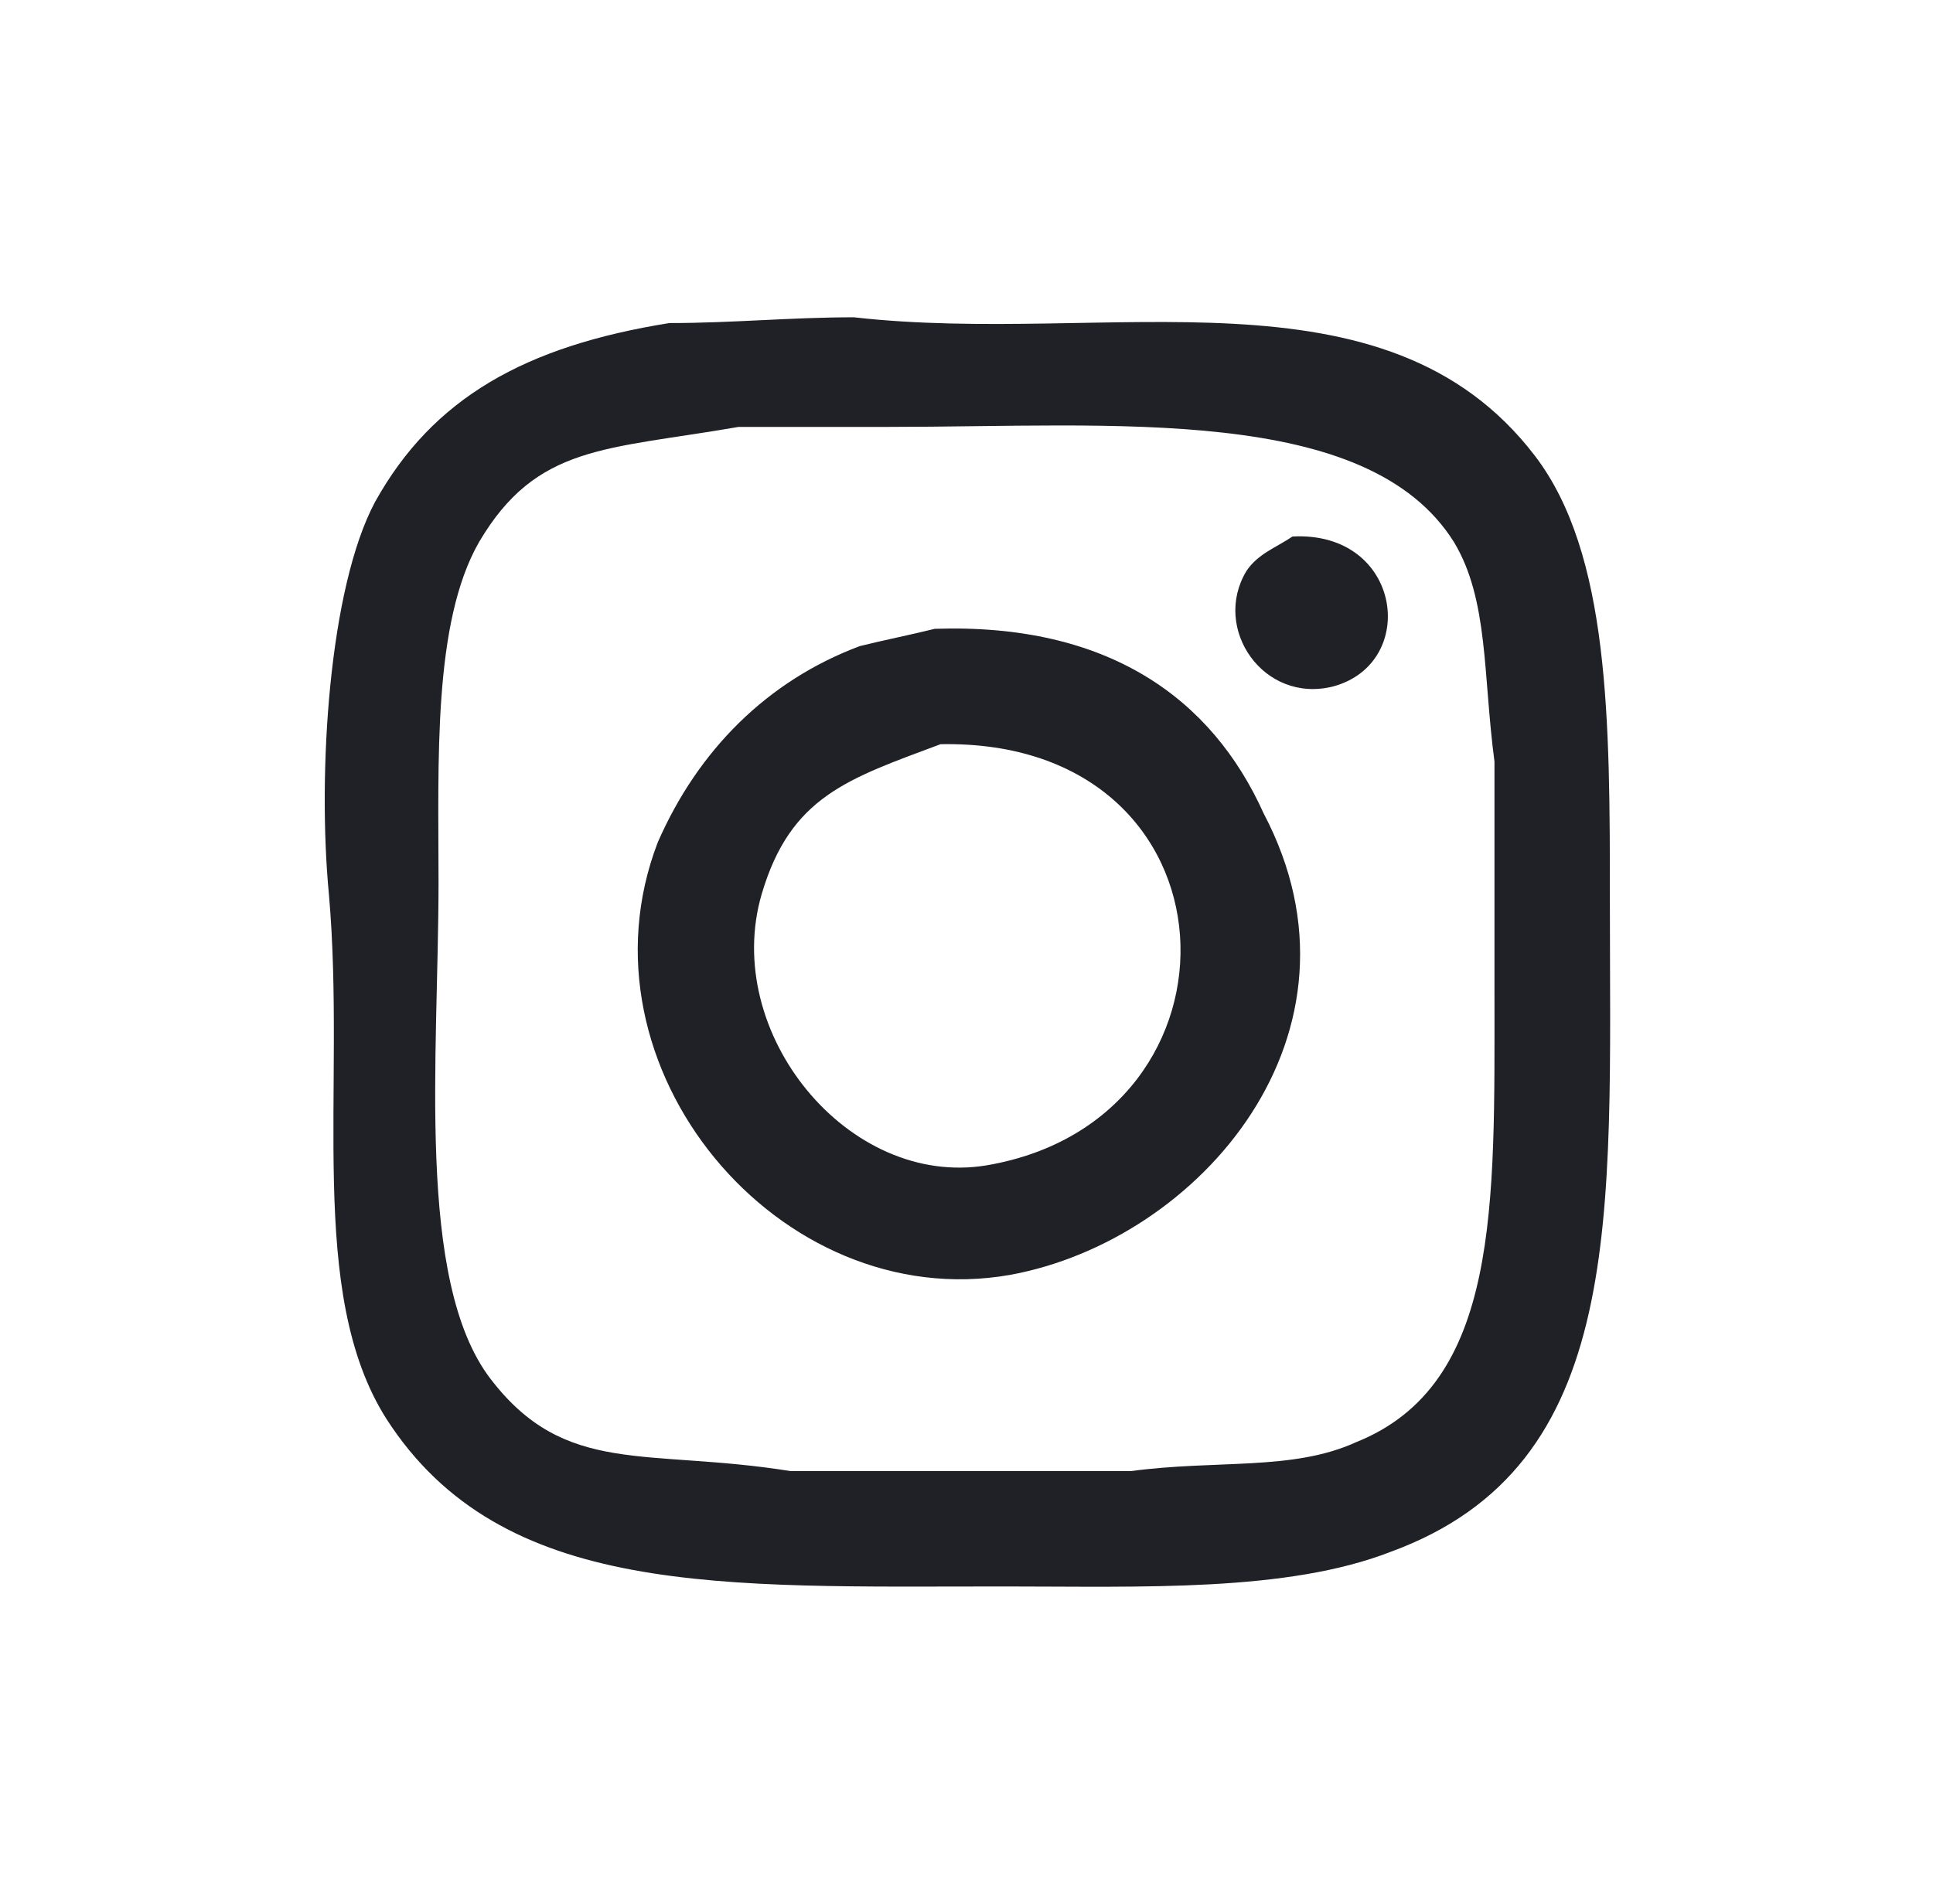 <?xml version="1.0" encoding="utf-8"?>
<!-- Generator: Adobe Illustrator 21.1.0, SVG Export Plug-In . SVG Version: 6.00 Build 0)  -->
<svg version="1.1" id="Layer_1" xmlns="http://www.w3.org/2000/svg" xmlns:xlink="http://www.w3.org/1999/xlink" x="0px" y="0px"
	 viewBox="0 0 33.5 33" style="enable-background:new 0 0 33.5 33;" xml:space="preserve">
<style type="text/css">
	.st0{fill-rule:evenodd;clip-rule:evenodd;fill:#202126;}
</style>
<g>
	<g>
		<path class="st0" d="M27.9,15.6c0-3.1,0-6-1.3-7.7C24,4.5,19.2,6,14.8,5.5c-1.1,0-2.1,0.1-3.2,0.1C9.1,6,7.5,6.9,6.5,8.7
			c-0.8,1.5-1,4.7-0.8,6.8c0.3,3.4-0.4,6.9,1,9.1c2,3.1,5.8,2.9,10.7,2.9c2.4,0,4.9,0.1,6.7-0.6C28.2,25.4,27.9,21.1,27.9,15.6z
			 M23.5,25c-1.1,0.5-2.4,0.3-3.9,0.5h-4.3c-0.5,0-1.1,0-1.6,0c-2.5-0.4-3.9,0.1-5.2-1.6c-1.3-1.7-0.9-5.6-0.9-8.6
			c0-2.1-0.1-4.5,0.7-5.9c1-1.7,2.2-1.6,4.5-2c0.9,0,1.7,0,2.6,0c3.9,0,8.3-0.4,9.8,2c0.6,1,0.5,2.3,0.7,3.8c0,1.3,0,2.7,0,4
			C25.9,20.9,26,24,23.5,25z M22.4,9.3c-0.3,0.2-0.6,0.3-0.8,0.6c-0.6,1,0.3,2.3,1.5,2C24.6,11.5,24.3,9.2,22.4,9.3z M16.2,10.9
			c-0.4,0.1-0.9,0.2-1.3,0.3c-1.6,0.6-2.8,1.8-3.5,3.4c-1.5,3.9,2.1,8.2,6.1,7.5c3.3-0.6,6.4-4.2,4.4-8C21,12.1,19.2,10.8,16.2,10.9
			z M17.1,20.2c-2.4,0.4-4.6-2.3-3.9-4.7c0.5-1.7,1.5-2,3.1-2.6C21.6,12.8,21.8,19.4,17.1,20.2z"/>
	</g>
</g>
</svg>
